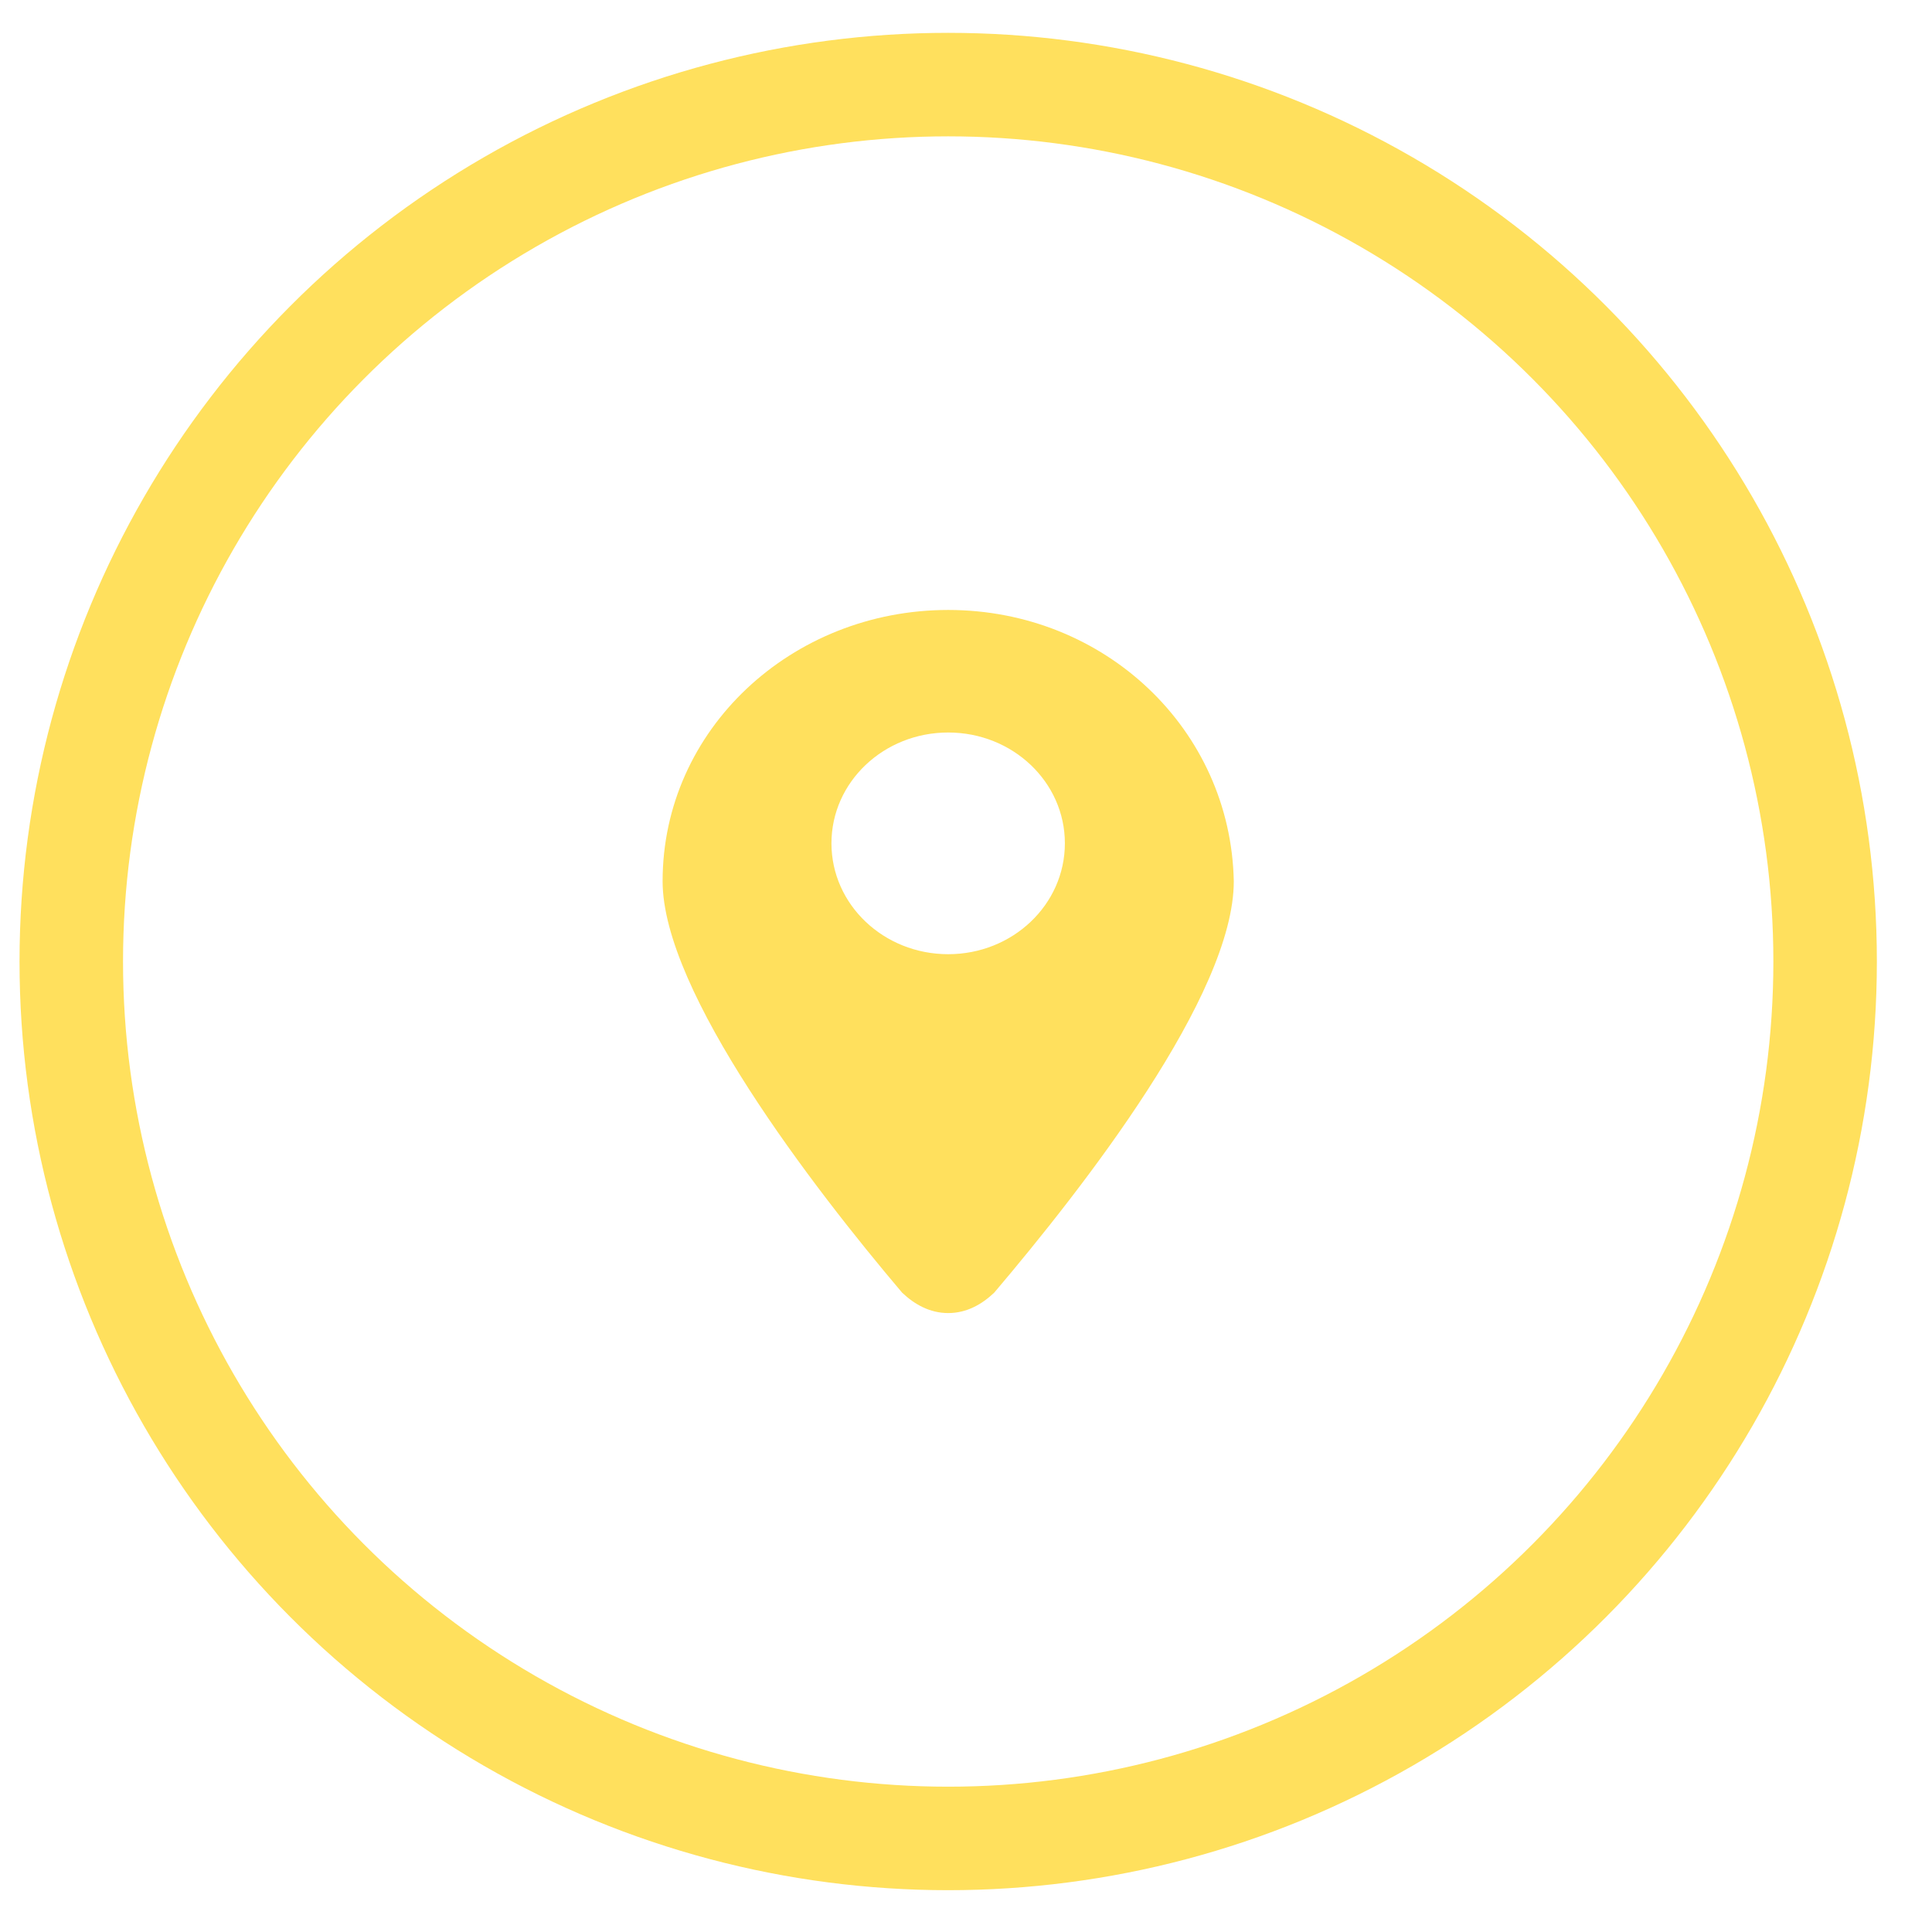 <?xml version="1.0" encoding="UTF-8"?> <svg xmlns="http://www.w3.org/2000/svg" width="28" height="28" viewBox="0 0 28 28" fill="none"><circle cx="13.742" cy="13.935" r="12.709" stroke="#FFE05D" stroke-width="1.5"></circle><path d="M13.742 8.84C11.472 8.84 9.603 10.573 9.603 12.772C9.603 14.379 11.784 17.212 13.074 18.734C13.252 18.903 13.475 19.03 13.742 19.03C14.009 19.03 14.232 18.903 14.409 18.734C15.7 17.212 17.881 14.421 17.881 12.772C17.837 10.573 16.012 8.84 13.742 8.84ZM13.742 13.829C12.807 13.829 12.05 13.11 12.05 12.222C12.05 11.334 12.807 10.616 13.742 10.616C14.677 10.616 15.433 11.334 15.433 12.222C15.433 13.11 14.677 13.829 13.742 13.829Z" fill="#FFE05D"></path></svg> 